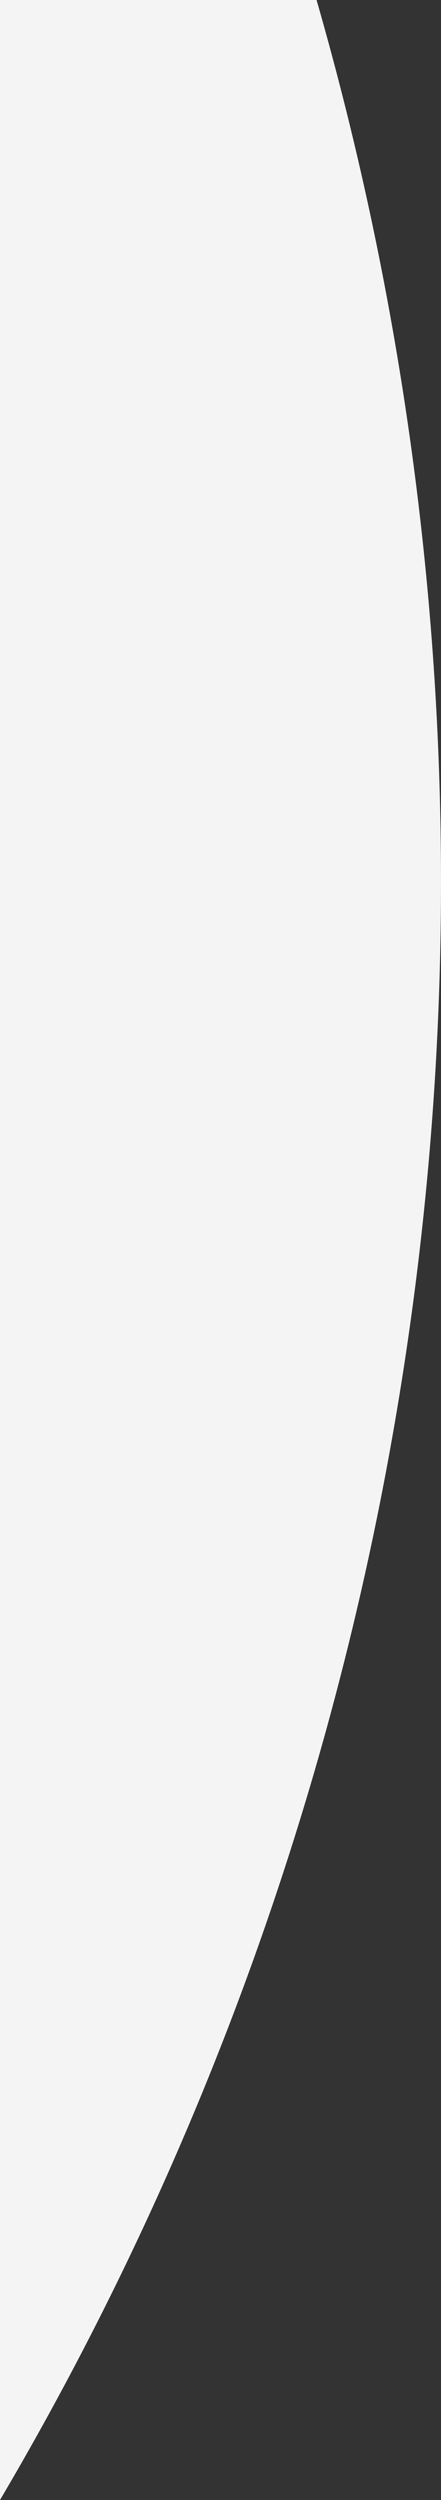 <svg xmlns="http://www.w3.org/2000/svg" width="211.81" height="1199.26" data-name="Ebene 1"><rect width="100%" height="100%" fill="#333333" stroke="none"/><path d="M0 1199.26C208.76 845.52 270.78 412.74 152.04 0H0v1199.26Z" style="fill:#f4f4f4"/></svg>